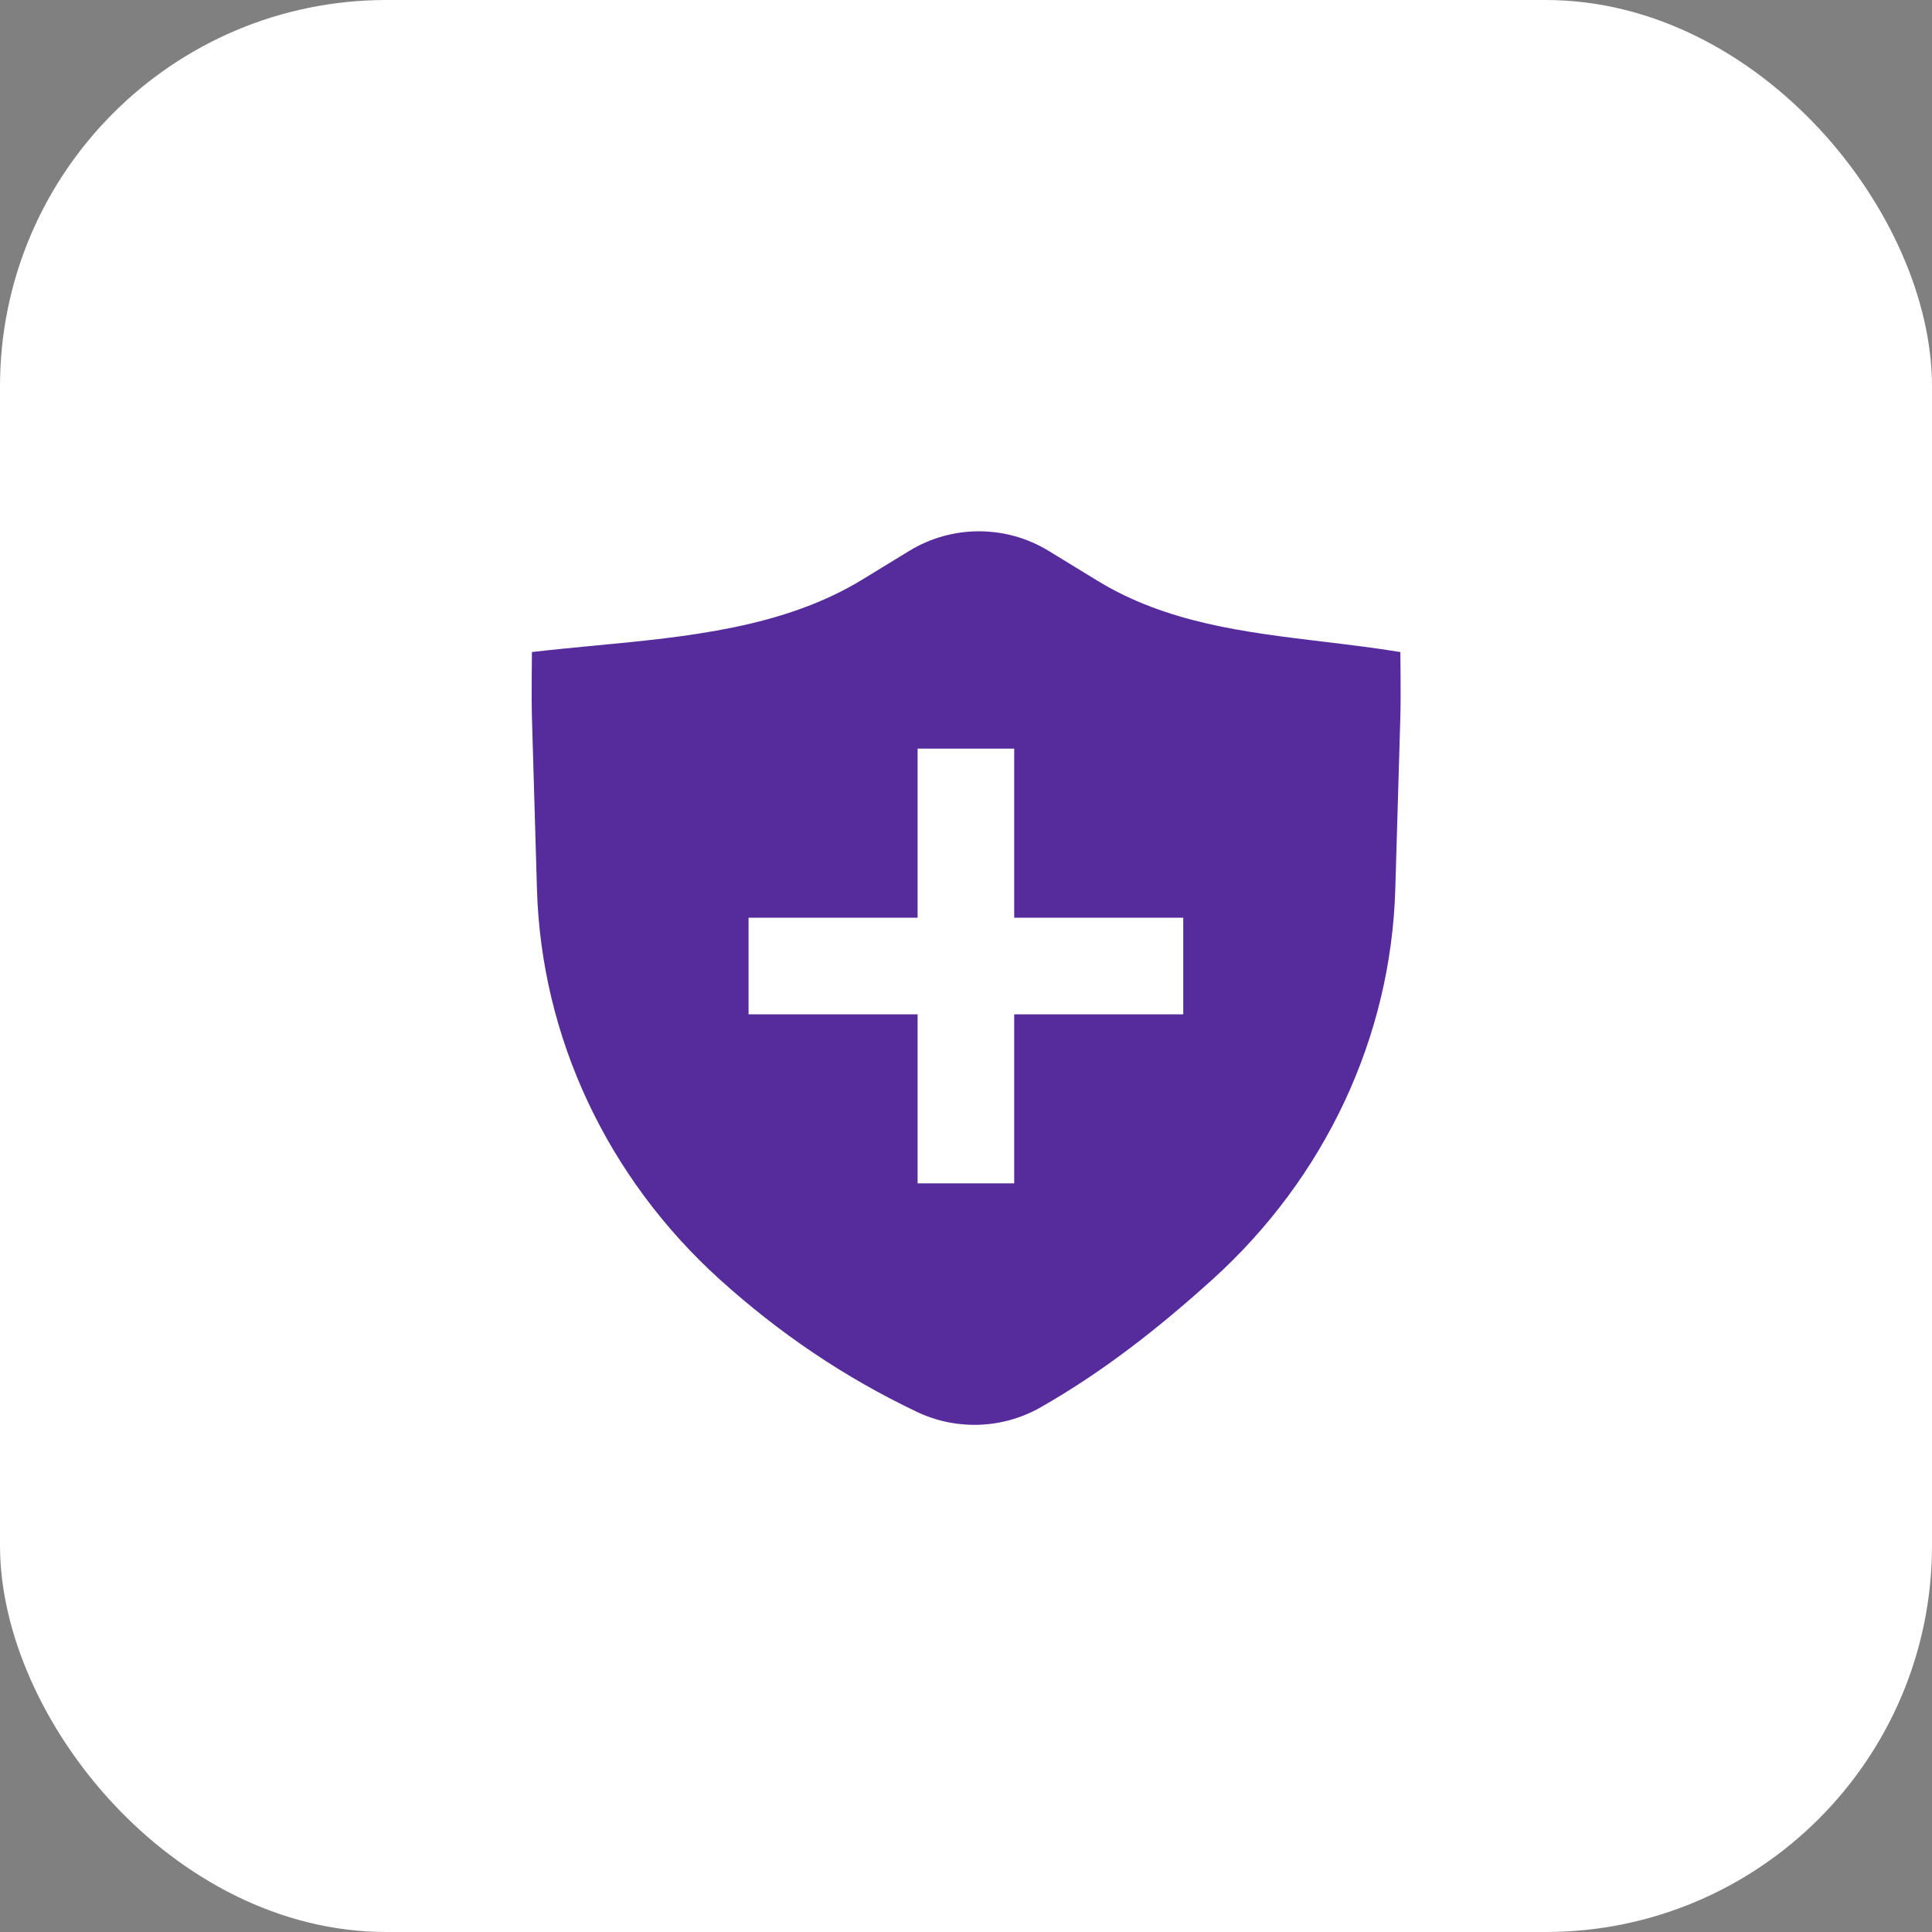 <svg width="40" height="40" viewBox="0 0 40 40" fill="none" xmlns="http://www.w3.org/2000/svg">
<rect x="0" y="0" width="40" height="40" fill="#808080" stroke="none"/>
<rect width="40" height="40" rx="8" fill="white"/>
<g clip-path="url(#clip0_6288_20236)">
<path fill-rule="evenodd" clip-rule="evenodd" d="M18.834 11.4C19.267 11.138 19.762 11 20.268 11C20.774 11 21.27 11.138 21.702 11.4L22.721 12.023C24.15 12.897 25.777 13.091 27.412 13.287C27.941 13.351 28.47 13.414 28.993 13.5C28.993 13.5 29.005 14.417 28.993 14.833L28.888 18.409C28.798 21.475 27.435 24.383 25.096 26.496C23.992 27.492 22.851 28.393 21.539 29.141C21.153 29.359 20.72 29.482 20.276 29.498C19.832 29.514 19.391 29.424 18.989 29.234C17.475 28.514 16.134 27.601 14.909 26.496C12.57 24.383 11.207 21.475 11.117 18.409L11.013 14.845C11.001 14.423 11.013 13.5 11.013 13.5C11.438 13.45 11.871 13.409 12.308 13.367C14.234 13.184 16.225 12.995 17.858 11.997L18.834 11.4ZM18.998 19V15.5H20.998V19H24.498V21H20.998V24.5H18.998V21H15.498V19H18.998Z" fill="#562B9B"/>
</g>
<defs>
<clipPath id="clip0_6288_20236">
<rect width="24" height="24" fill="white" transform="translate(8 8)"/>
</clipPath>
</defs>
</svg>
